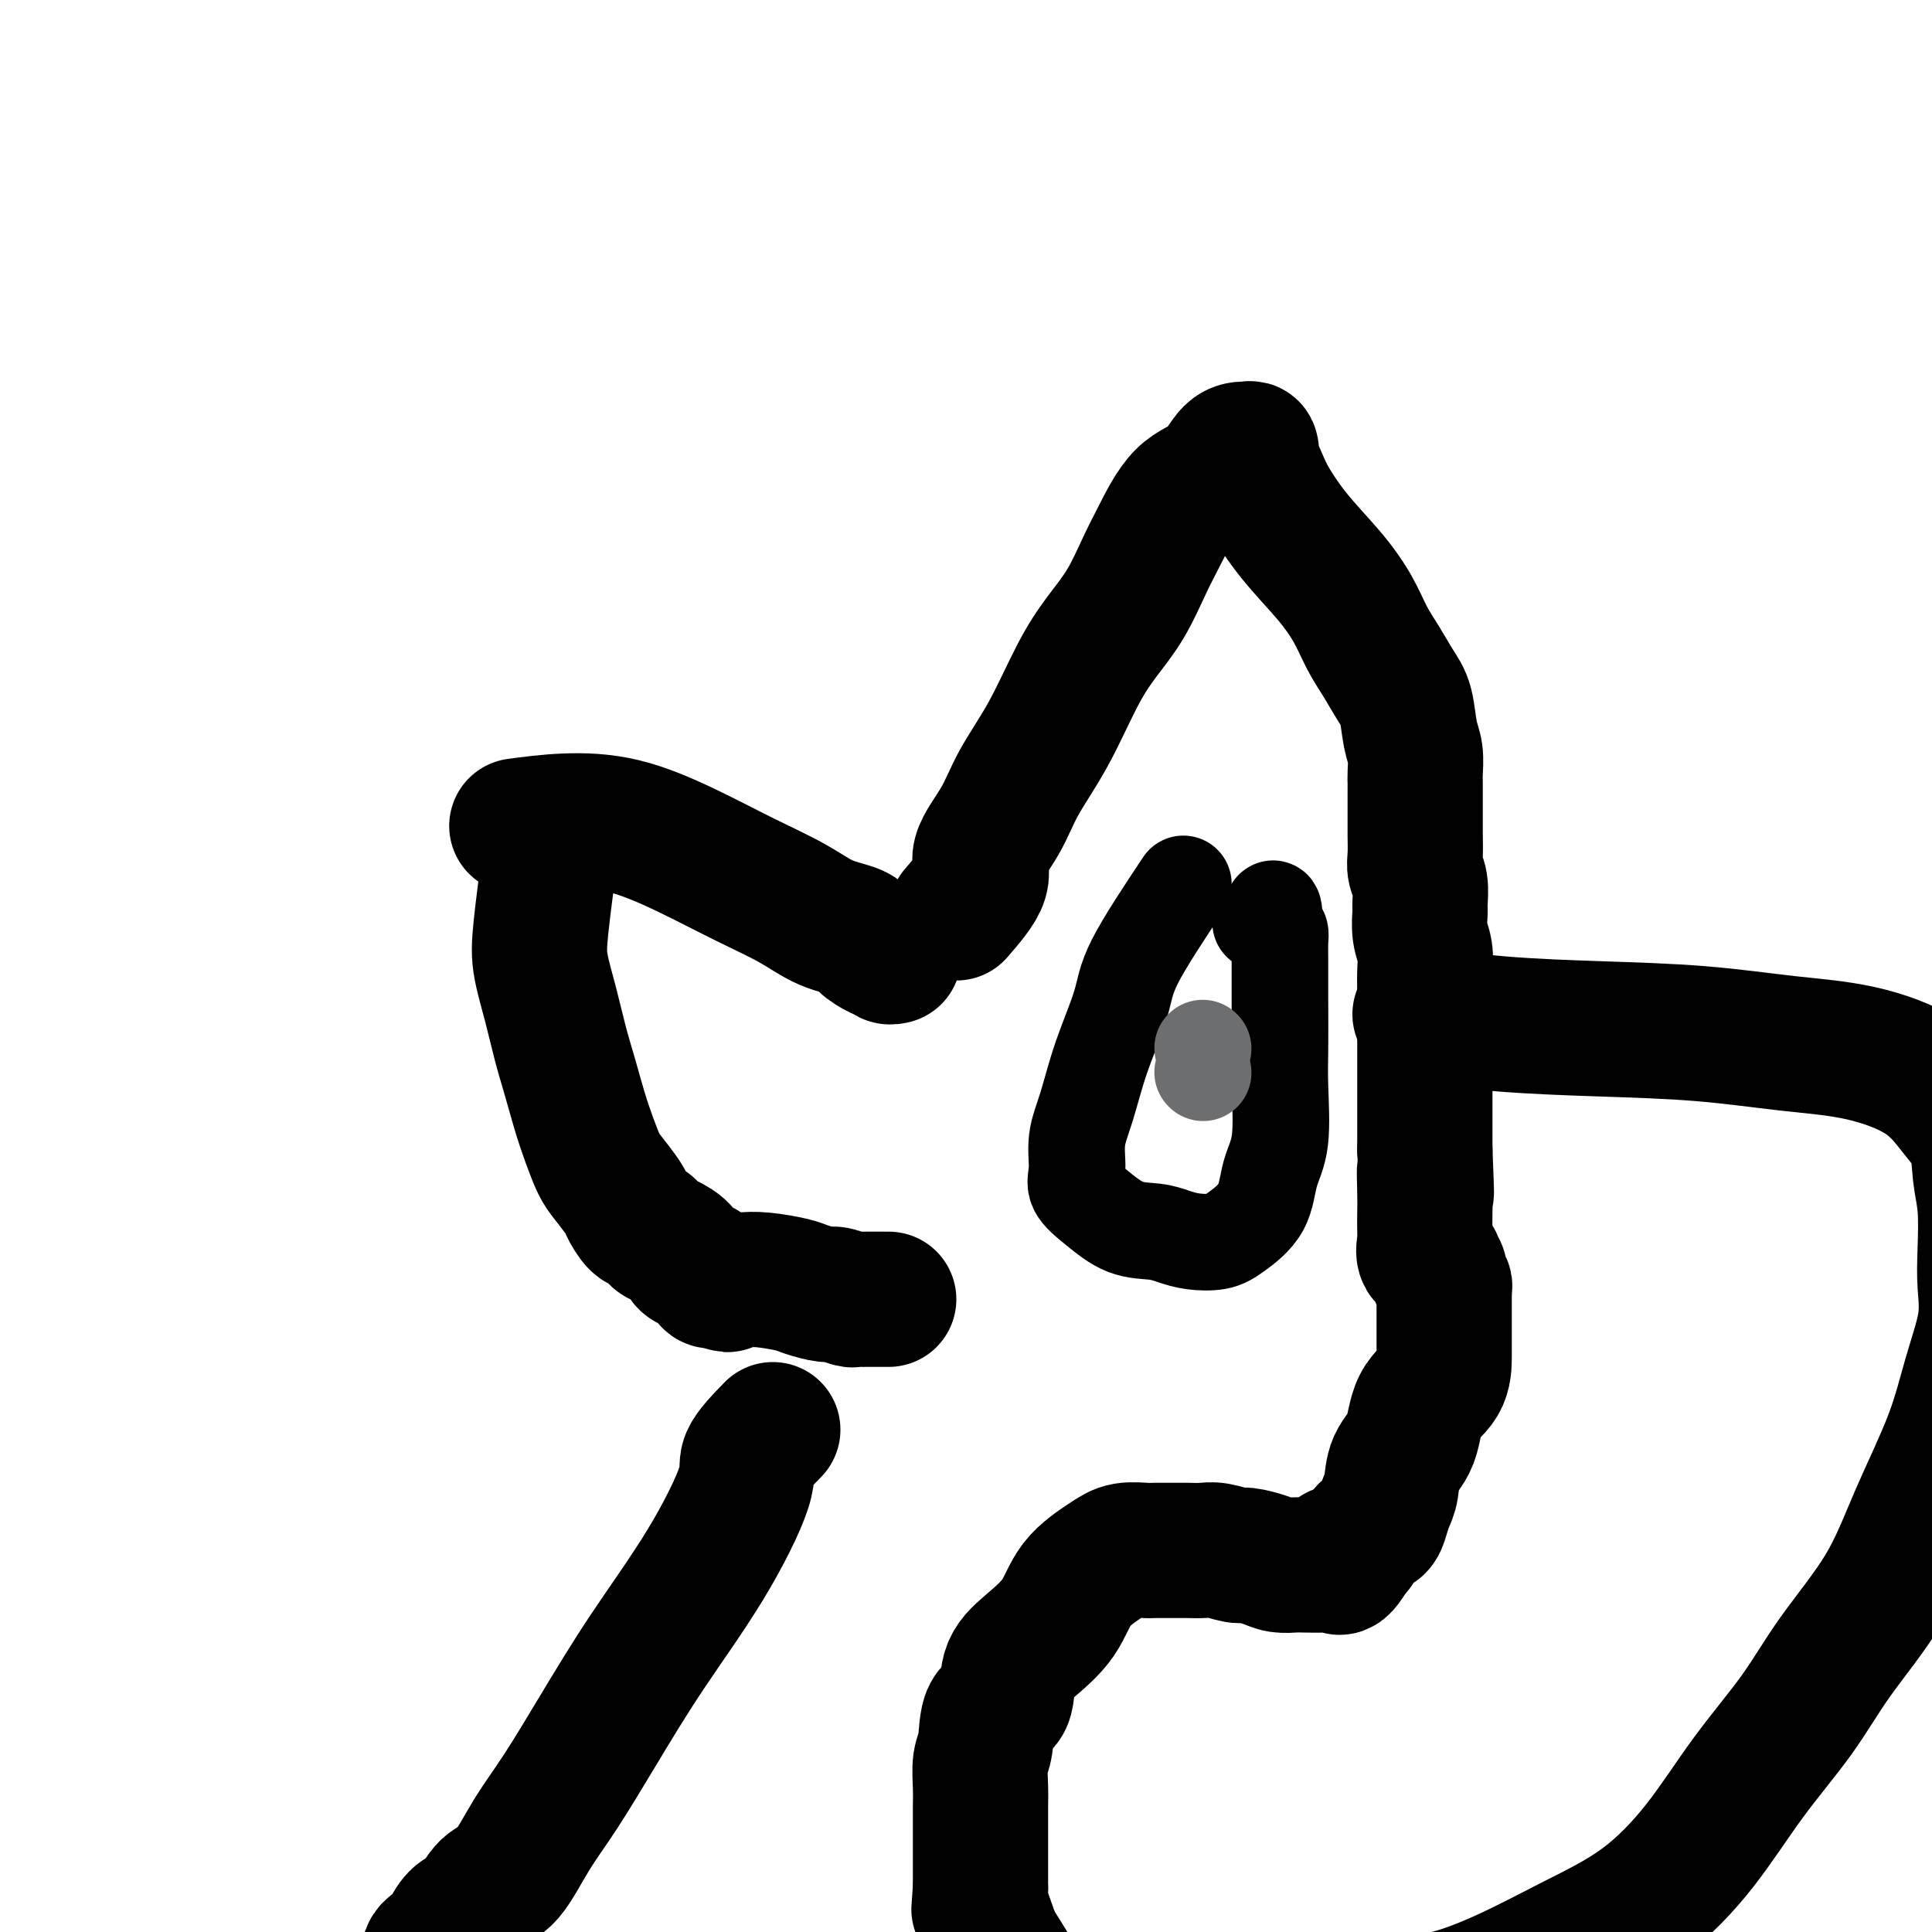 <svg viewBox='0 0 400 400' version='1.1' xmlns='http://www.w3.org/2000/svg' xmlns:xlink='http://www.w3.org/1999/xlink'><g fill='none' stroke='#000000' stroke-width='28' stroke-linecap='round' stroke-linejoin='round'><path d='M107,171c3.183,-0.424 6.366,-0.848 10,-1c3.634,-0.152 7.719,-0.031 12,1c4.281,1.031 8.758,2.972 13,5c4.242,2.028 8.248,4.143 12,6c3.752,1.857 7.251,3.458 10,5c2.749,1.542 4.750,3.026 7,4c2.250,0.974 4.751,1.437 6,2c1.249,0.563 1.248,1.226 2,2c0.752,0.774 2.258,1.657 3,2c0.742,0.343 0.721,0.144 1,0c0.279,-0.144 0.858,-0.235 1,0c0.142,0.235 -0.154,0.794 0,1c0.154,0.206 0.758,0.059 1,0c0.242,-0.059 0.121,-0.029 0,0'/><path d='M114,176c-0.797,6.046 -1.595,12.092 -2,16c-0.405,3.908 -0.418,5.678 0,8c0.418,2.322 1.267,5.197 2,8c0.733,2.803 1.352,5.535 2,8c0.648,2.465 1.327,4.664 2,7c0.673,2.336 1.340,4.808 2,7c0.660,2.192 1.314,4.105 2,6c0.686,1.895 1.405,3.772 2,5c0.595,1.228 1.065,1.805 2,3c0.935,1.195 2.334,3.007 3,4c0.666,0.993 0.600,1.168 1,2c0.400,0.832 1.267,2.320 2,3c0.733,0.680 1.333,0.553 2,1c0.667,0.447 1.400,1.468 2,2c0.600,0.532 1.068,0.575 2,1c0.932,0.425 2.330,1.232 3,2c0.670,0.768 0.613,1.498 1,2c0.387,0.502 1.217,0.775 2,1c0.783,0.225 1.519,0.400 2,1c0.481,0.600 0.706,1.623 1,2c0.294,0.377 0.655,0.108 1,0c0.345,-0.108 0.672,-0.054 1,0'/><path d='M149,265c2.756,1.857 1.148,0.501 1,0c-0.148,-0.501 1.166,-0.146 2,0c0.834,0.146 1.190,0.082 2,0c0.810,-0.082 2.074,-0.181 4,0c1.926,0.181 4.512,0.641 6,1c1.488,0.359 1.876,0.618 3,1c1.124,0.382 2.984,0.887 4,1c1.016,0.113 1.190,-0.166 2,0c0.810,0.166 2.258,0.776 3,1c0.742,0.224 0.780,0.060 1,0c0.220,-0.060 0.622,-0.016 1,0c0.378,0.016 0.732,0.004 1,0c0.268,-0.004 0.450,-0.001 1,0c0.550,0.001 1.467,0.000 2,0c0.533,-0.000 0.682,-0.000 1,0c0.318,0.000 0.805,0.000 1,0c0.195,-0.000 0.097,-0.000 0,0'/><path d='M198,189c2.212,-2.555 4.425,-5.111 5,-7c0.575,-1.889 -0.486,-3.112 0,-5c0.486,-1.888 2.519,-4.443 4,-7c1.481,-2.557 2.408,-5.118 4,-8c1.592,-2.882 3.847,-6.087 6,-10c2.153,-3.913 4.202,-8.534 6,-12c1.798,-3.466 3.343,-5.775 5,-8c1.657,-2.225 3.426,-4.364 5,-7c1.574,-2.636 2.952,-5.768 4,-8c1.048,-2.232 1.766,-3.564 3,-6c1.234,-2.436 2.986,-5.974 5,-8c2.014,-2.026 4.292,-2.539 6,-4c1.708,-1.461 2.848,-3.871 4,-5c1.152,-1.129 2.317,-0.976 3,-1c0.683,-0.024 0.884,-0.223 1,0c0.116,0.223 0.147,0.868 0,1c-0.147,0.132 -0.470,-0.248 0,1c0.470,1.248 1.735,4.124 3,7'/><path d='M262,102c1.624,3.037 3.684,6.131 6,9c2.316,2.869 4.889,5.513 7,8c2.111,2.487 3.760,4.816 5,7c1.240,2.184 2.072,4.223 3,6c0.928,1.777 1.951,3.293 3,5c1.049,1.707 2.123,3.606 3,5c0.877,1.394 1.555,2.285 2,4c0.445,1.715 0.655,4.254 1,6c0.345,1.746 0.824,2.697 1,4c0.176,1.303 0.047,2.957 0,4c-0.047,1.043 -0.013,1.475 0,2c0.013,0.525 0.004,1.144 0,2c-0.004,0.856 -0.002,1.948 0,3c0.002,1.052 0.004,2.065 0,3c-0.004,0.935 -0.015,1.791 0,3c0.015,1.209 0.057,2.769 0,4c-0.057,1.231 -0.212,2.131 0,3c0.212,0.869 0.793,1.705 1,3c0.207,1.295 0.041,3.048 0,4c-0.041,0.952 0.041,1.104 0,2c-0.041,0.896 -0.207,2.538 0,4c0.207,1.462 0.788,2.745 1,4c0.212,1.255 0.057,2.484 0,4c-0.057,1.516 -0.015,3.321 0,5c0.015,1.679 0.004,3.231 0,5c-0.004,1.769 -0.001,3.754 0,5c0.001,1.246 0.000,1.754 0,3c-0.000,1.246 -0.000,3.231 0,5c0.000,1.769 0.000,3.322 0,5c-0.000,1.678 -0.000,3.479 0,5c0.000,1.521 0.000,2.760 0,4'/><path d='M295,238c0.619,15.171 0.166,7.099 0,5c-0.166,-2.099 -0.047,1.774 0,4c0.047,2.226 0.020,2.806 0,4c-0.020,1.194 -0.035,3.003 0,4c0.035,0.997 0.118,1.183 0,2c-0.118,0.817 -0.439,2.264 0,3c0.439,0.736 1.638,0.761 2,1c0.362,0.239 -0.113,0.694 0,1c0.113,0.306 0.815,0.464 1,1c0.185,0.536 -0.147,1.451 0,2c0.147,0.549 0.771,0.732 1,1c0.229,0.268 0.061,0.621 0,1c-0.061,0.379 -0.016,0.785 0,1c0.016,0.215 0.004,0.241 0,1c-0.004,0.759 -0.001,2.251 0,3c0.001,0.749 0.000,0.754 0,1c-0.000,0.246 -0.000,0.733 0,1c0.000,0.267 0.000,0.315 0,1c-0.000,0.685 -0.001,2.006 0,3c0.001,0.994 0.004,1.660 0,3c-0.004,1.340 -0.014,3.352 -1,5c-0.986,1.648 -2.947,2.930 -4,5c-1.053,2.070 -1.200,4.928 -2,7c-0.800,2.072 -2.255,3.357 -3,5c-0.745,1.643 -0.780,3.642 -1,5c-0.220,1.358 -0.626,2.073 -1,3c-0.374,0.927 -0.716,2.066 -1,3c-0.284,0.934 -0.509,1.663 -1,2c-0.491,0.337 -1.248,0.283 -2,1c-0.752,0.717 -1.501,2.205 -2,3c-0.499,0.795 -0.750,0.898 -1,1'/><path d='M280,321c-3.575,6.370 -3.012,2.295 -3,1c0.012,-1.295 -0.528,0.190 -1,1c-0.472,0.810 -0.876,0.947 -2,1c-1.124,0.053 -2.966,0.024 -4,0c-1.034,-0.024 -1.258,-0.044 -2,0c-0.742,0.044 -2.001,0.152 -3,0c-0.999,-0.152 -1.737,-0.562 -3,-1c-1.263,-0.438 -3.052,-0.902 -4,-1c-0.948,-0.098 -1.057,0.170 -2,0c-0.943,-0.170 -2.722,-0.778 -4,-1c-1.278,-0.222 -2.056,-0.059 -3,0c-0.944,0.059 -2.055,0.015 -3,0c-0.945,-0.015 -1.723,0.000 -3,0c-1.277,-0.000 -3.052,-0.015 -4,0c-0.948,0.015 -1.069,0.060 -2,0c-0.931,-0.060 -2.671,-0.225 -4,0c-1.329,0.225 -2.248,0.840 -4,2c-1.752,1.160 -4.337,2.864 -6,5c-1.663,2.136 -2.404,4.704 -4,7c-1.596,2.296 -4.049,4.320 -6,6c-1.951,1.680 -3.402,3.018 -4,5c-0.598,1.982 -0.342,4.610 -1,6c-0.658,1.390 -2.229,1.544 -3,3c-0.771,1.456 -0.743,4.215 -1,6c-0.257,1.785 -0.801,2.597 -1,4c-0.199,1.403 -0.053,3.399 0,5c0.053,1.601 0.014,2.807 0,4c-0.014,1.193 -0.004,2.371 0,4c0.004,1.629 0.001,3.708 0,5c-0.001,1.292 -0.000,1.798 0,3c0.000,1.202 0.000,3.101 0,5'/><path d='M203,391c-0.409,6.220 -0.431,3.771 0,4c0.431,0.229 1.315,3.138 2,5c0.685,1.862 1.171,2.679 2,4c0.829,1.321 2.002,3.148 3,5c0.998,1.852 1.821,3.729 3,5c1.179,1.271 2.713,1.934 4,3c1.287,1.066 2.327,2.534 4,4c1.673,1.466 3.978,2.932 6,4c2.022,1.068 3.762,1.740 6,3c2.238,1.260 4.975,3.108 7,4c2.025,0.892 3.338,0.827 5,1c1.662,0.173 3.672,0.582 6,1c2.328,0.418 4.973,0.843 7,1c2.027,0.157 3.436,0.045 4,0c0.564,-0.045 0.282,-0.022 0,0'/><path d='M160,296c-2.163,2.224 -4.326,4.448 -5,6c-0.674,1.552 0.142,2.432 -1,6c-1.142,3.568 -4.240,9.822 -8,16c-3.760,6.178 -8.182,12.278 -12,18c-3.818,5.722 -7.032,11.064 -10,16c-2.968,4.936 -5.690,9.466 -8,13c-2.310,3.534 -4.208,6.073 -6,9c-1.792,2.927 -3.479,6.244 -5,8c-1.521,1.756 -2.878,1.951 -4,3c-1.122,1.049 -2.011,2.951 -3,4c-0.989,1.049 -2.079,1.244 -3,2c-0.921,0.756 -1.672,2.074 -2,3c-0.328,0.926 -0.232,1.462 -1,2c-0.768,0.538 -2.401,1.080 -3,2c-0.599,0.920 -0.164,2.218 0,3c0.164,0.782 0.057,1.046 0,2c-0.057,0.954 -0.065,2.597 0,4c0.065,1.403 0.202,2.568 0,4c-0.202,1.432 -0.742,3.133 0,5c0.742,1.867 2.768,3.901 5,6c2.232,2.099 4.671,4.263 8,7c3.329,2.737 7.550,6.047 12,8c4.450,1.953 9.131,2.551 14,3c4.869,0.449 9.926,0.750 14,1c4.074,0.250 7.164,0.448 11,1c3.836,0.552 8.417,1.456 12,2c3.583,0.544 6.166,0.727 9,1c2.834,0.273 5.917,0.637 9,1'/><path d='M183,452c11.650,1.418 6.276,0.463 5,0c-1.276,-0.463 1.544,-0.433 3,0c1.456,0.433 1.546,1.271 5,0c3.454,-1.271 10.273,-4.649 13,-6c2.727,-1.351 1.364,-0.676 0,0'/><path d='M294,210c5.437,0.748 10.874,1.497 17,2c6.126,0.503 12.941,0.761 20,1c7.059,0.239 14.362,0.460 21,1c6.638,0.540 12.612,1.397 18,2c5.388,0.603 10.189,0.950 15,2c4.811,1.050 9.633,2.804 13,5c3.367,2.196 5.281,4.834 7,7c1.719,2.166 3.245,3.862 4,6c0.755,2.138 0.741,4.720 1,7c0.259,2.280 0.793,4.257 1,7c0.207,2.743 0.088,6.252 0,9c-0.088,2.748 -0.147,4.735 0,7c0.147,2.265 0.498,4.809 0,8c-0.498,3.191 -1.846,7.031 -3,11c-1.154,3.969 -2.114,8.068 -4,13c-1.886,4.932 -4.700,10.697 -7,16c-2.300,5.303 -4.087,10.146 -7,15c-2.913,4.854 -6.951,9.720 -10,14c-3.049,4.280 -5.110,7.973 -8,12c-2.890,4.027 -6.608,8.389 -10,13c-3.392,4.611 -6.457,9.470 -10,14c-3.543,4.530 -7.564,8.730 -12,12c-4.436,3.270 -9.286,5.611 -14,8c-4.714,2.389 -9.292,4.826 -14,7c-4.708,2.174 -9.546,4.085 -14,5c-4.454,0.915 -8.524,0.833 -13,1c-4.476,0.167 -9.359,0.583 -14,1c-4.641,0.417 -9.040,0.833 -15,1c-5.960,0.167 -13.480,0.083 -21,0'/><path d='M235,417c-12.366,0.466 -11.782,0.131 -14,0c-2.218,-0.131 -7.238,-0.060 -10,0c-2.762,0.060 -3.265,0.107 -4,0c-0.735,-0.107 -1.702,-0.370 -2,0c-0.298,0.370 0.073,1.372 0,2c-0.073,0.628 -0.591,0.880 -1,2c-0.409,1.120 -0.709,3.106 -1,4c-0.291,0.894 -0.572,0.695 -1,1c-0.428,0.305 -1.001,1.113 -1,2c0.001,0.887 0.577,1.854 0,3c-0.577,1.146 -2.308,2.470 -3,3c-0.692,0.530 -0.346,0.265 0,0'/></g>
<g fill='none' stroke='#000000' stroke-width='20' stroke-linecap='round' stroke-linejoin='round'><path d='M245,183c-3.988,6.008 -7.976,12.016 -10,16c-2.024,3.984 -2.083,5.945 -3,9c-0.917,3.055 -2.693,7.205 -4,11c-1.307,3.795 -2.144,7.235 -3,10c-0.856,2.765 -1.732,4.857 -2,7c-0.268,2.143 0.073,4.339 0,6c-0.073,1.661 -0.561,2.788 0,4c0.561,1.212 2.171,2.510 4,4c1.829,1.490 3.875,3.171 6,4c2.125,0.829 4.327,0.807 6,1c1.673,0.193 2.816,0.603 4,1c1.184,0.397 2.410,0.782 4,1c1.590,0.218 3.544,0.270 5,0c1.456,-0.270 2.415,-0.860 4,-2c1.585,-1.140 3.798,-2.828 5,-5c1.202,-2.172 1.394,-4.829 2,-7c0.606,-2.171 1.626,-3.858 2,-7c0.374,-3.142 0.100,-7.739 0,-11c-0.100,-3.261 -0.027,-5.184 0,-8c0.027,-2.816 0.008,-6.523 0,-9c-0.008,-2.477 -0.005,-3.725 0,-5c0.005,-1.275 0.012,-2.579 0,-4c-0.012,-1.421 -0.042,-2.960 0,-4c0.042,-1.040 0.155,-1.583 0,-2c-0.155,-0.417 -0.577,-0.709 -1,-1'/><path d='M264,192c-0.337,-7.033 -0.678,-2.617 -1,-1c-0.322,1.617 -0.625,0.435 -1,0c-0.375,-0.435 -0.821,-0.124 -1,0c-0.179,0.124 -0.089,0.062 0,0'/></g>
<g fill='none' stroke='#6D6E70' stroke-width='20' stroke-linecap='round' stroke-linejoin='round'><path d='M249,222c0.000,0.000 0.100,0.100 0.1,0.1'/><path d='M249,217c0.000,0.000 0.100,0.100 0.1,0.1'/></g>
</svg>